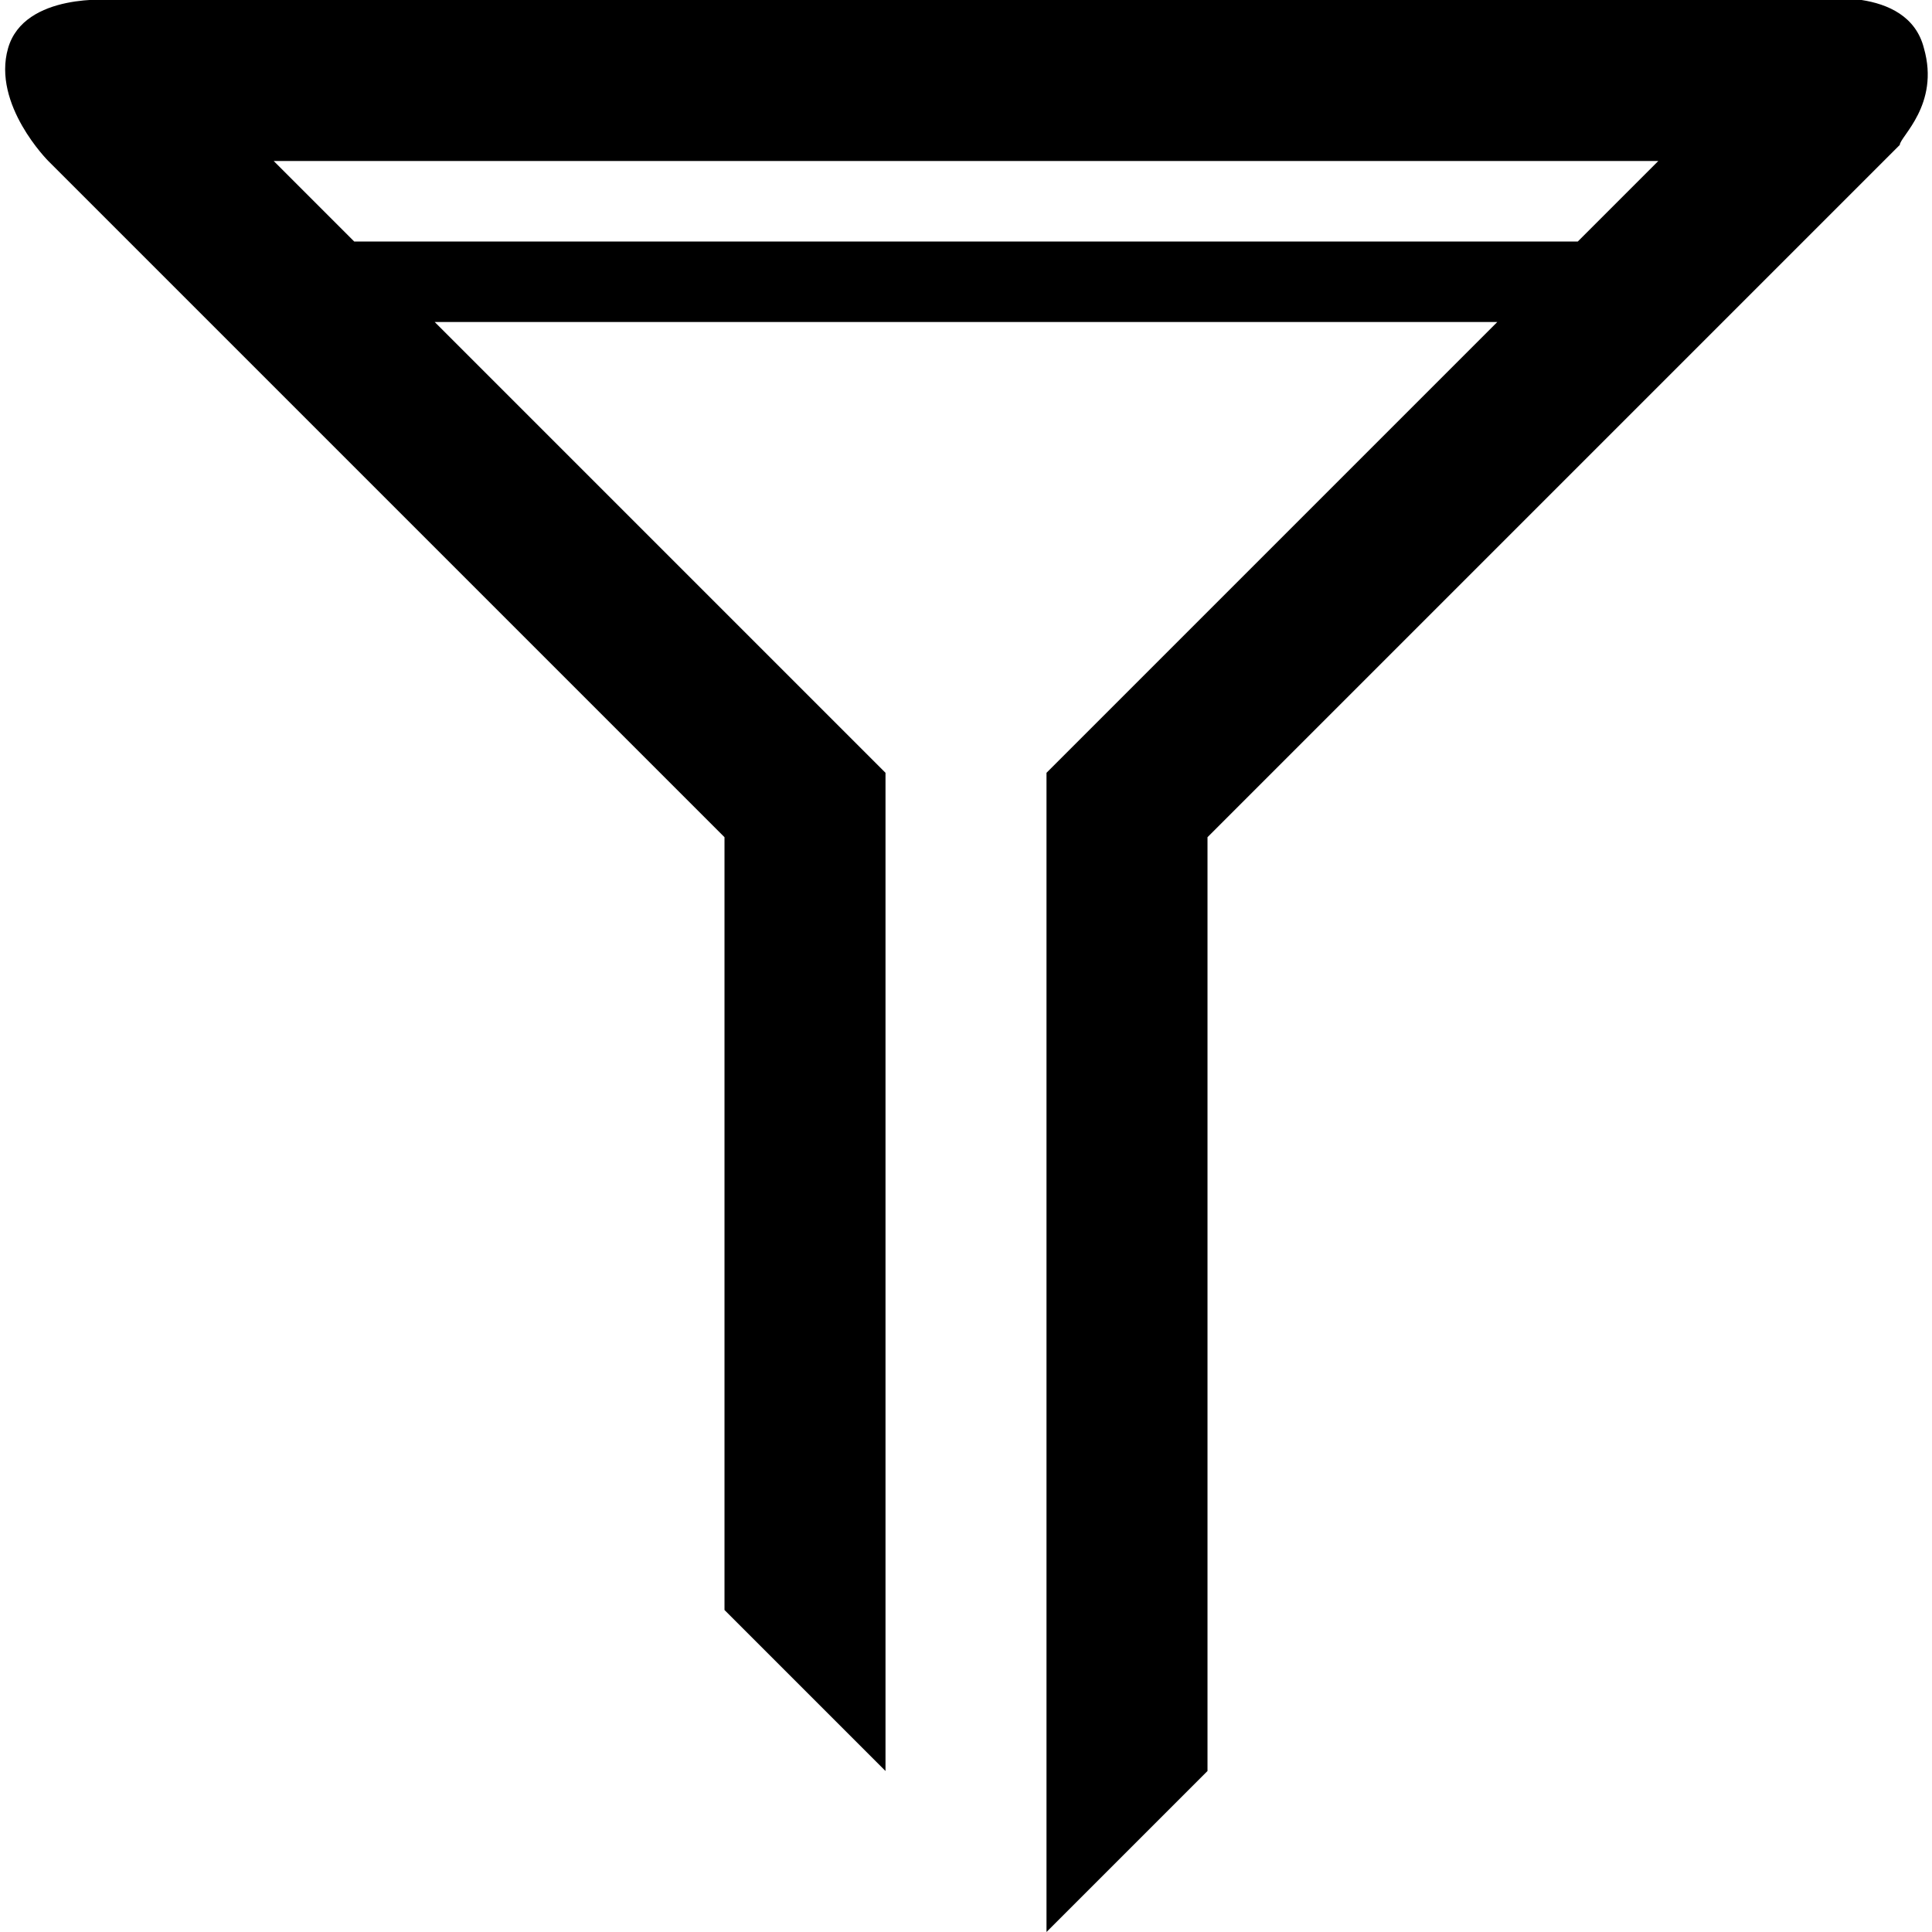 <?xml version="1.0" ?><!DOCTYPE svg  PUBLIC '-//W3C//DTD SVG 1.1//EN'  'http://www.w3.org/Graphics/SVG/1.1/DTD/svg11.dtd'><svg enable-background="new 0 0 24 24" height="24px" id="Layer_1" version="1.1" viewBox="0 0 24 24" width="24px" xml:space="preserve" xmlns="http://www.w3.org/2000/svg" xmlns:xlink="http://www.w3.org/1999/xlink"><path d="M23.9,0.6C23.7-0.2,22.5,0,22.5,0H1.4c0,0-1.1-0.1-1.3,0.6S0.6,2,0.6,2L9,10.4V20l2,2V9.6L5.4,4h13.2L13,9.6V24l2-2V10.4  l8.6-8.6C23.6,1.7,24.1,1.3,23.9,0.6z M19.6,3H4.4l-1-1h17.2L19.6,3z"/></svg>